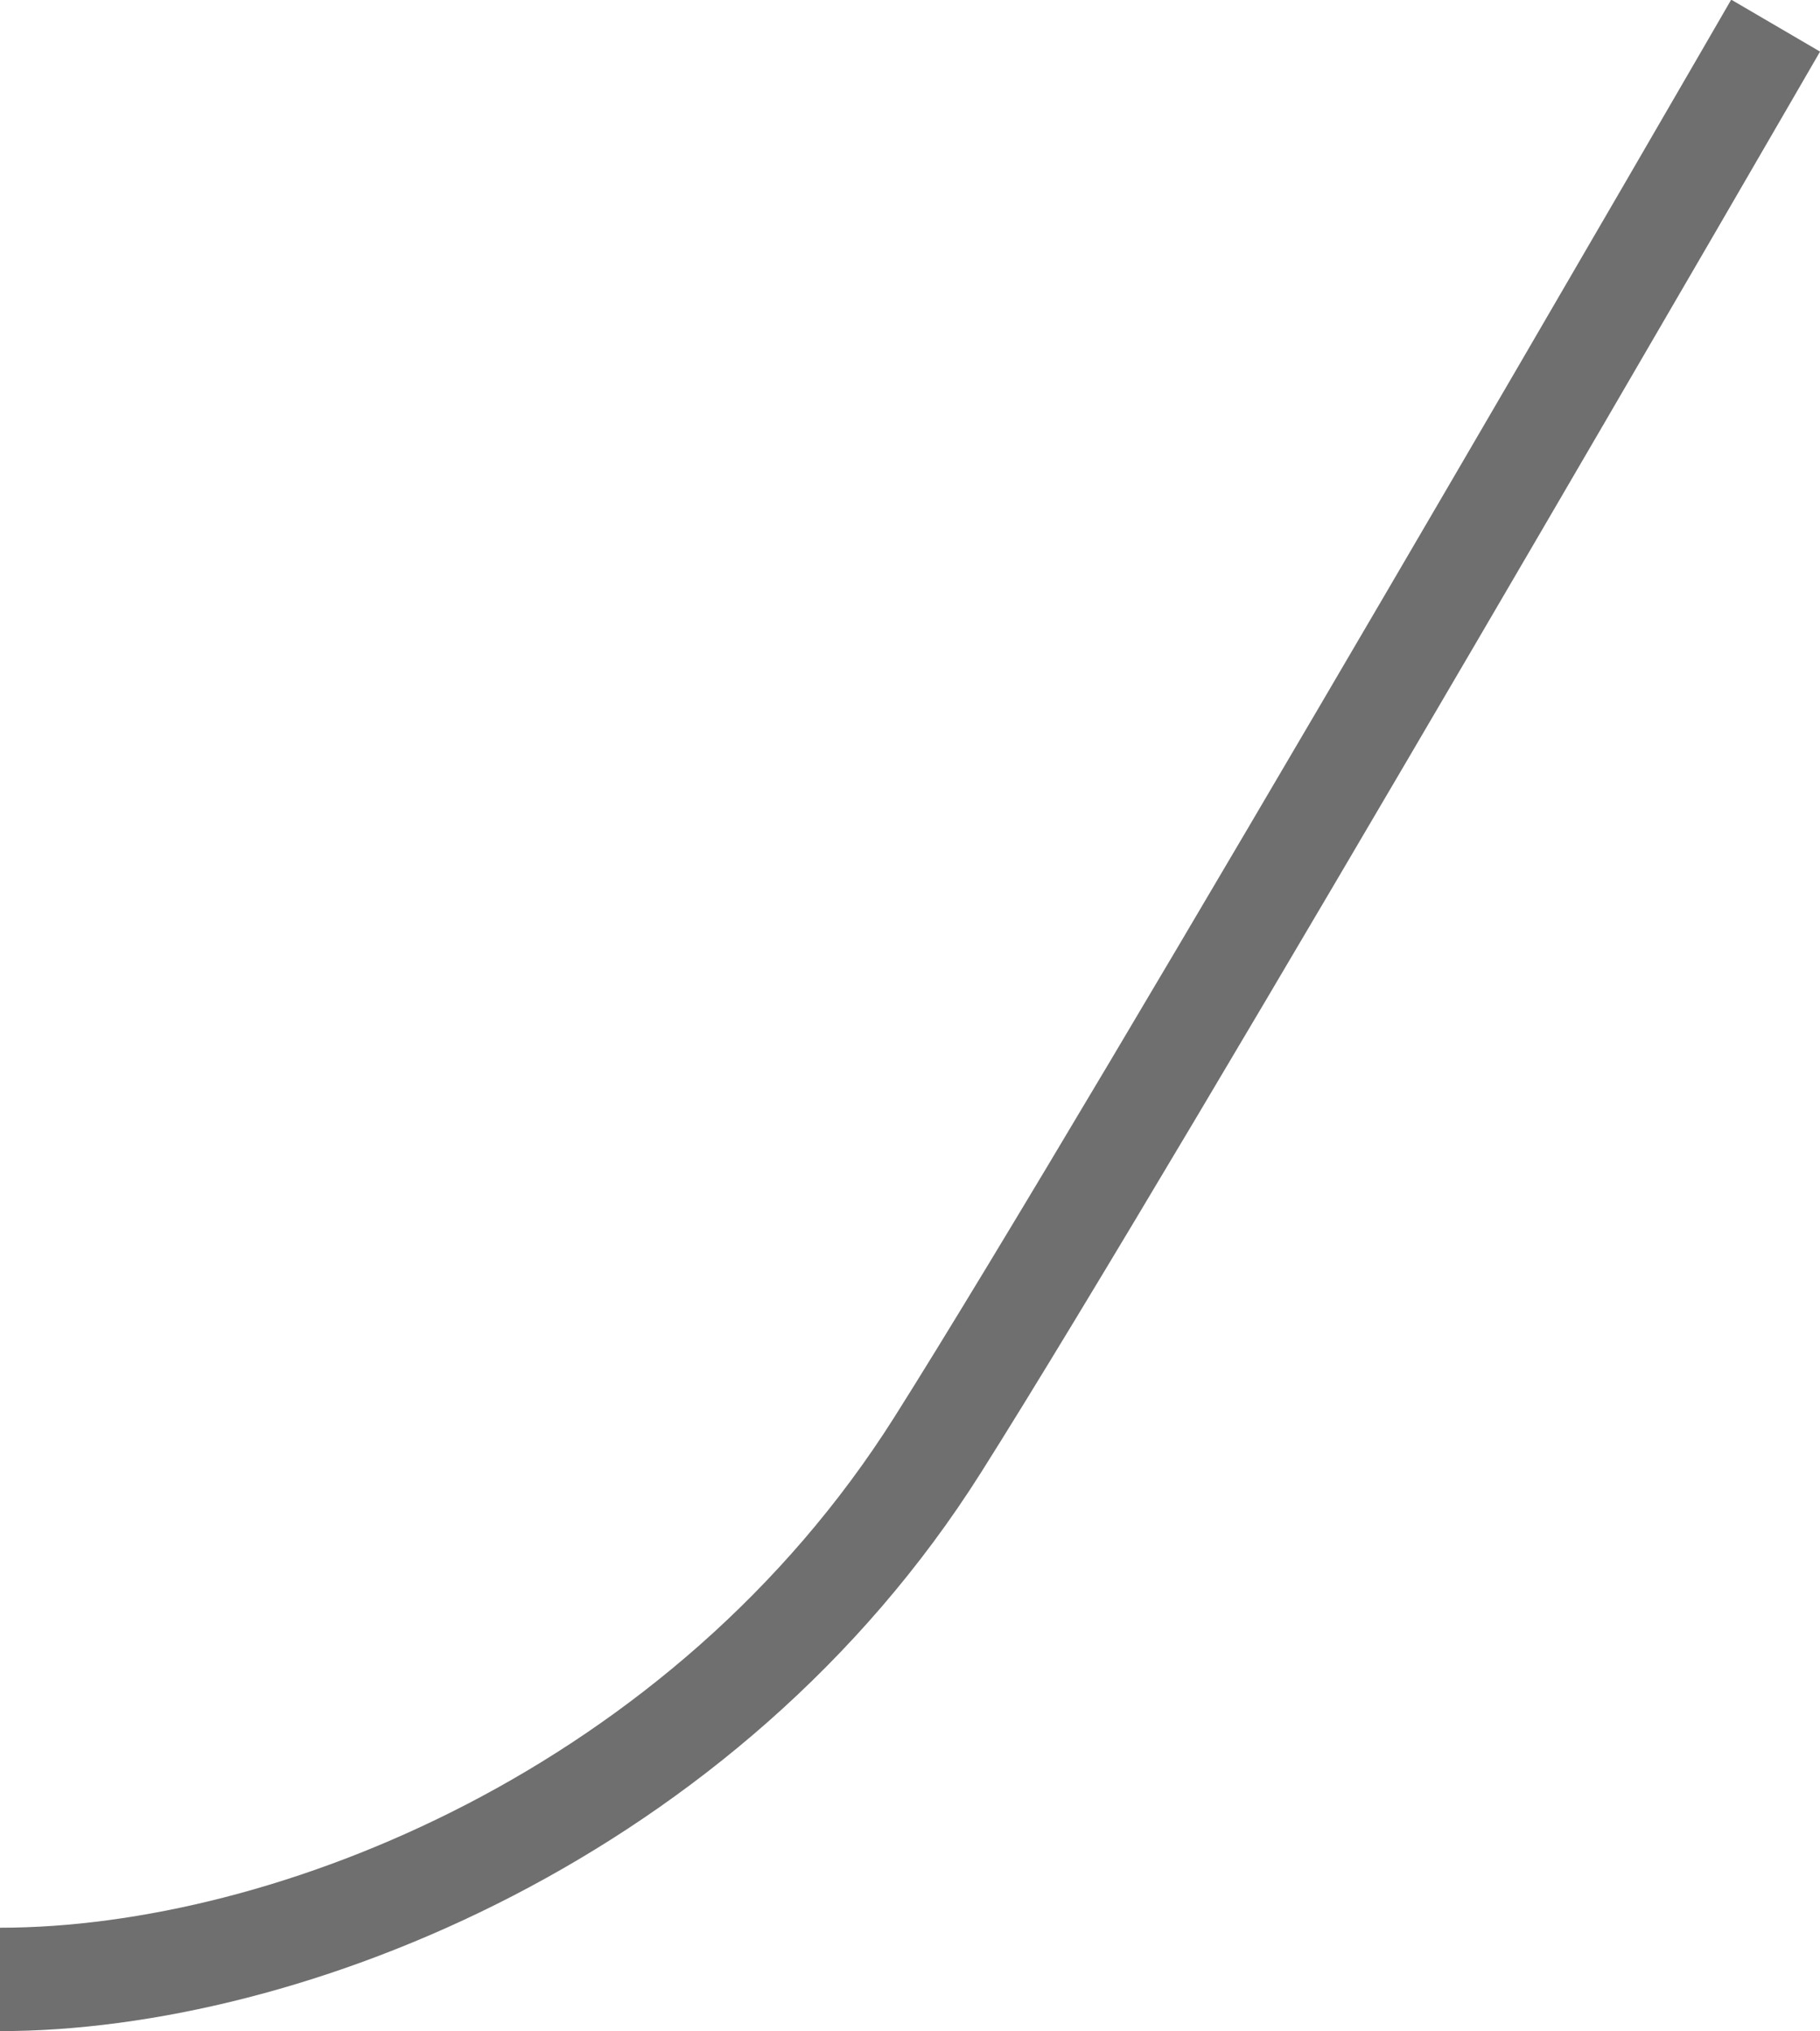 <svg xmlns="http://www.w3.org/2000/svg" width="106.188" height="118.47" viewBox="0 0 106.188 118.47">
  <defs>
    <style>
      .cls-1 {
        fill: #6f6f6f;
        fill-rule: evenodd;
      }
    </style>
  </defs>
  <path id="reason_01.svg" class="cls-1" d="M510.808,5421.88c17.652,0,43.092-10.19,57.235-32.57,11.914-18.84,48.59-82.25,48.96-82.89l-5.183-3.03c-0.368.64-36.985,63.94-48.834,82.69-12.93,20.45-36.111,29.77-52.178,29.77v6.03Z" transform="translate(-510.812 -5303.41)"/>
</svg>

